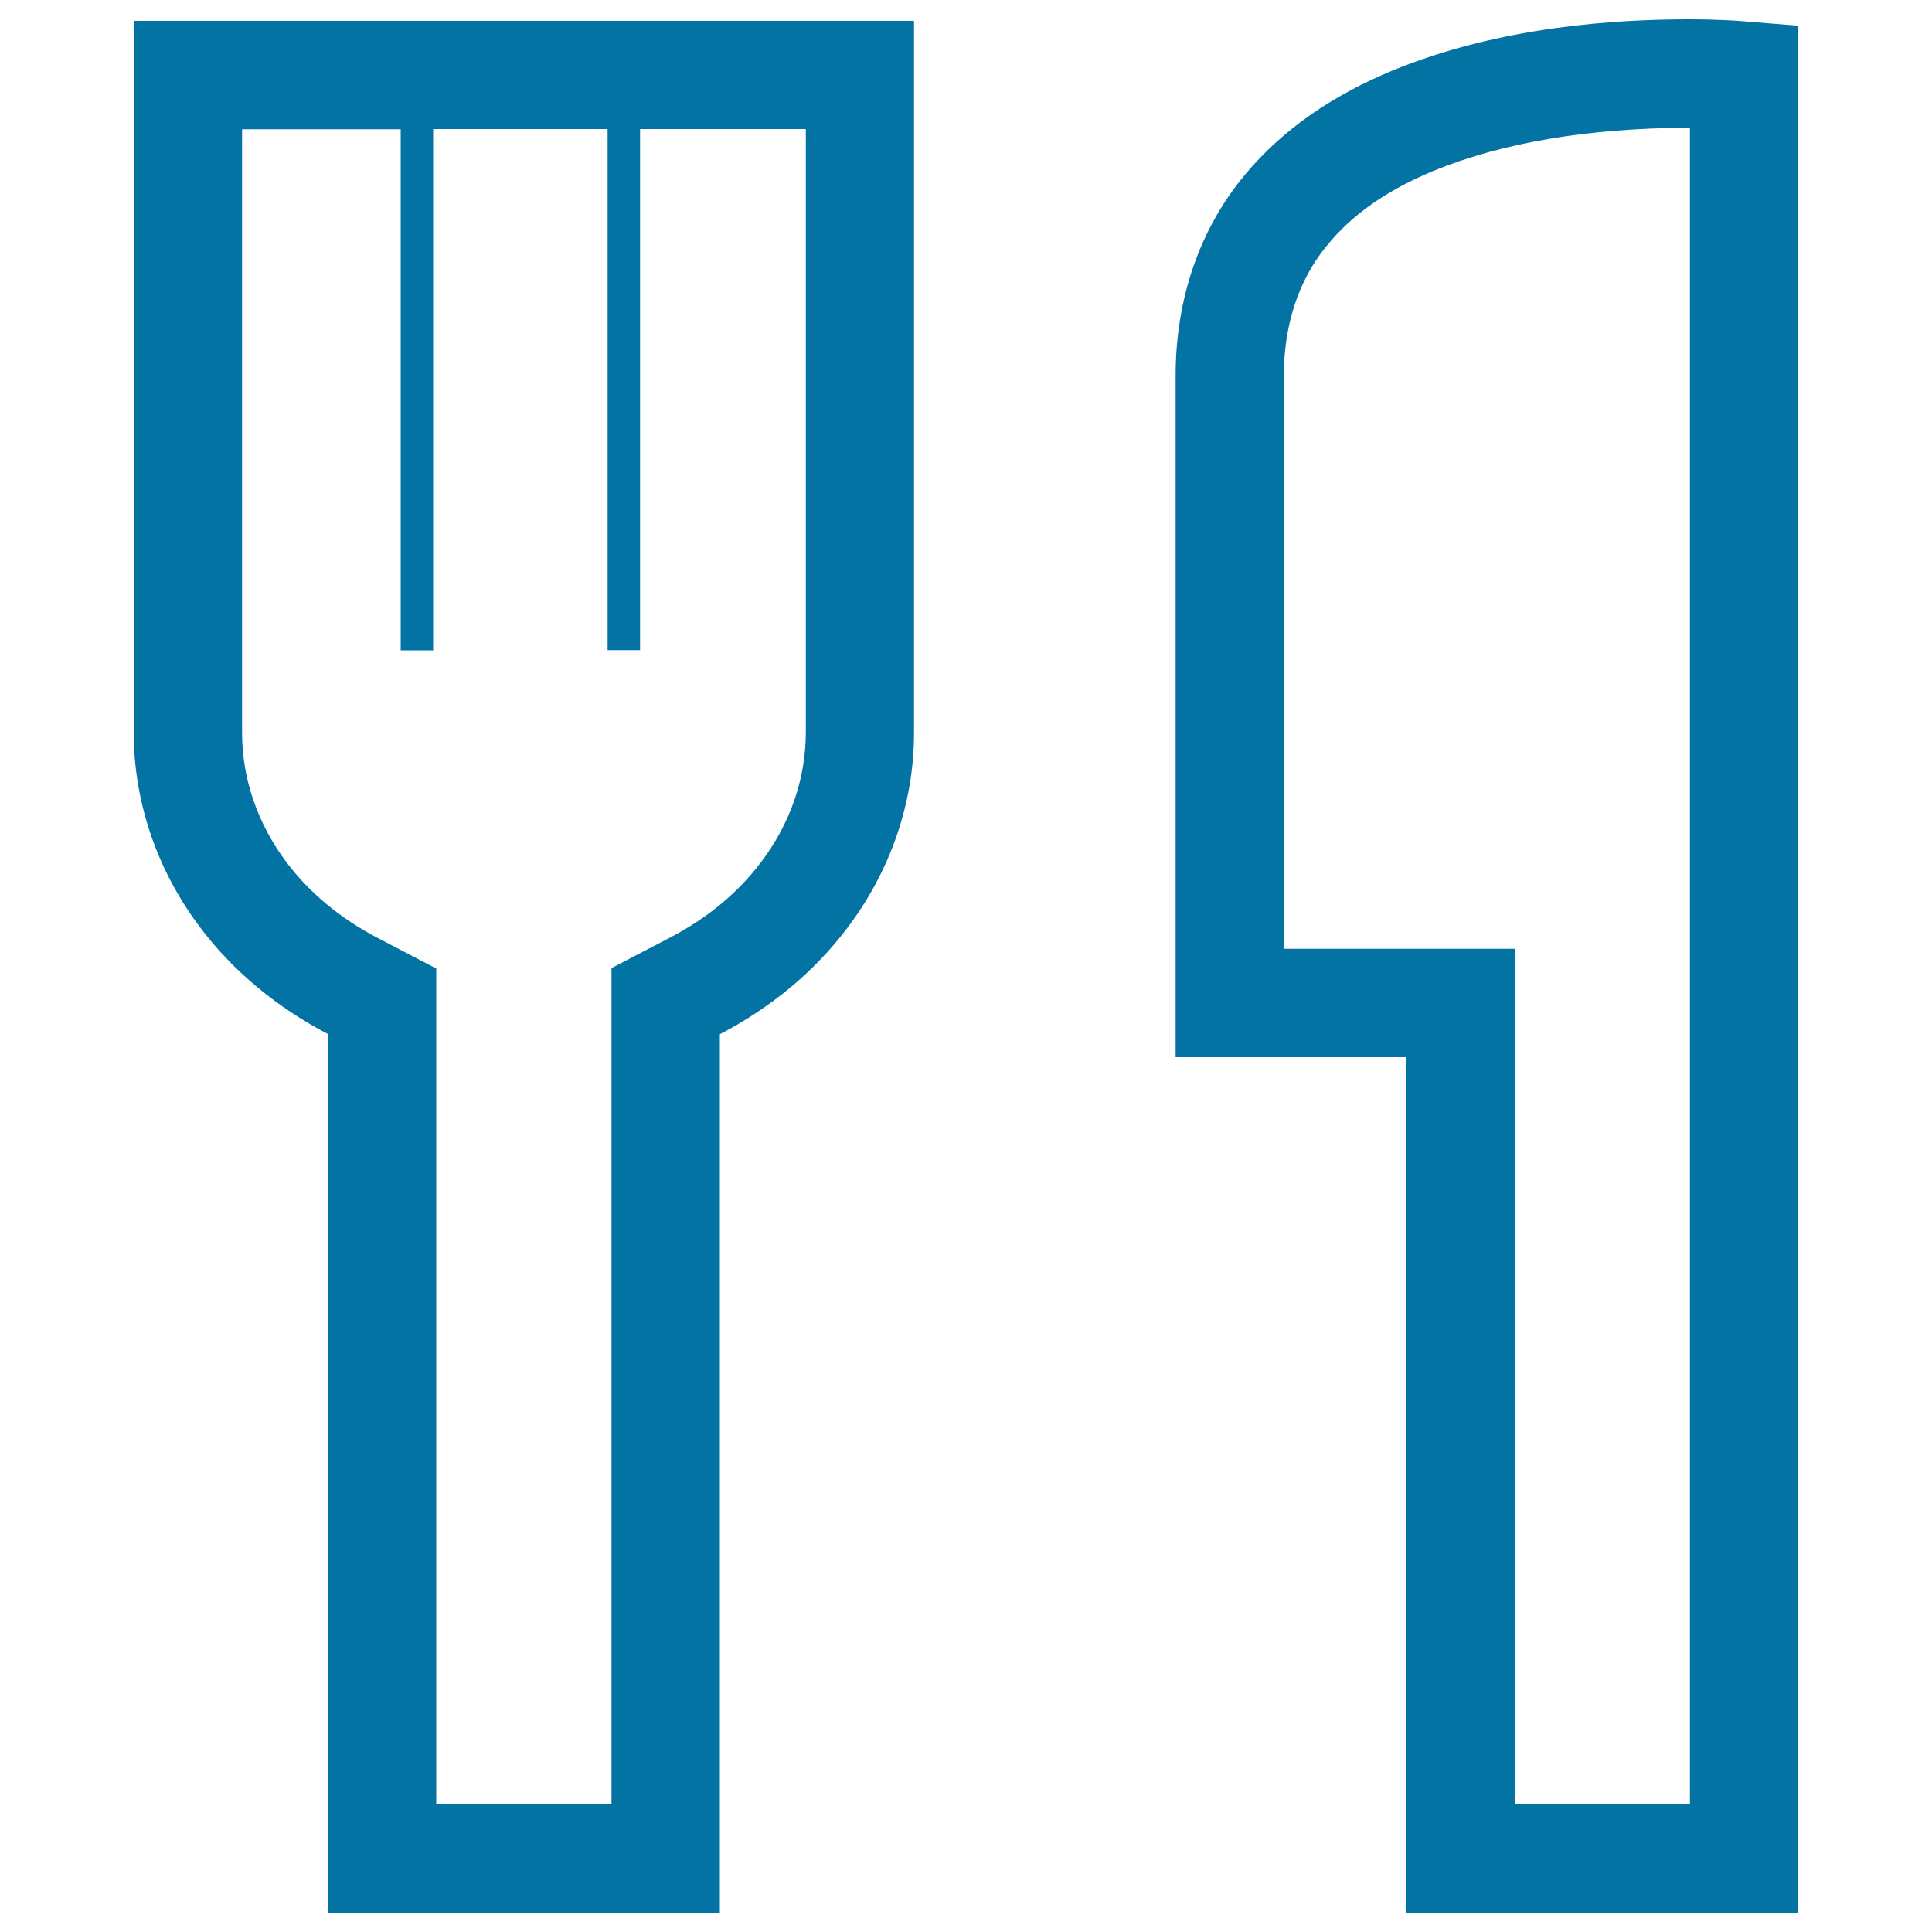 <svg xmlns="http://www.w3.org/2000/svg" viewBox="0 0 1000 1000" style="fill:#0273a2">
<title>Meal SVG icon</title>
<path d="M69.2,43.2v335.6c0,37.8,13,73,34.6,101.5c17.2,22.8,39.9,41.3,65.9,54.9V990h202.9V535.3c26.1-13.6,48.7-32.1,65.9-54.9c21.6-28.5,34.7-63.8,34.6-101.5V10.8H69.2V43.2z M125.3,378.9L125.3,378.9v-312h82.1v269.7h16.8V66.8h90.3v269.7h16.8V66.8h85.8v312v0v0c0,24.1-8,47.5-23.3,67.6l0,0l0,0c-11.9,15.8-27.8,28.9-47.2,39l-30.1,15.7v34v398.6h-90.7V535.3v-34l-30.1-15.7c-19.4-10.1-35.3-23.3-47.2-39l0,0l0,0C133.3,426.4,125.2,403,125.3,378.9L125.3,378.9z"/><path d="M930.8,990l0-976.7l-29.9-2.4c-0.7-0.1-11.1-0.9-27.7-0.9c-34.7,0.1-95.9,3.1-152.9,26.7C691.9,48.5,664,66,642.8,92.4c-21.3,26.3-34.5,61.7-34.3,103c0,86.4,0,166.3,0,224.5c0,58.2,0,94.7,0,94.8v32.5h119.5V990H930.8z M664.5,491.1v-71.2c0-58.2,0-139,0-224.5v-0.1v-0.1c-0.1-26.4,7.4-49.7,21.8-67.5l0.1-0.1l0.1-0.1c12.9-16.1,31-28.9,55.3-39c35.5-14.6,79.7-22.1,131.5-22.4c0.5,0,0.9,0,1.4,0l0,867.9H784V547.2v-56.1h-56.1H664.5z"/>
</svg>